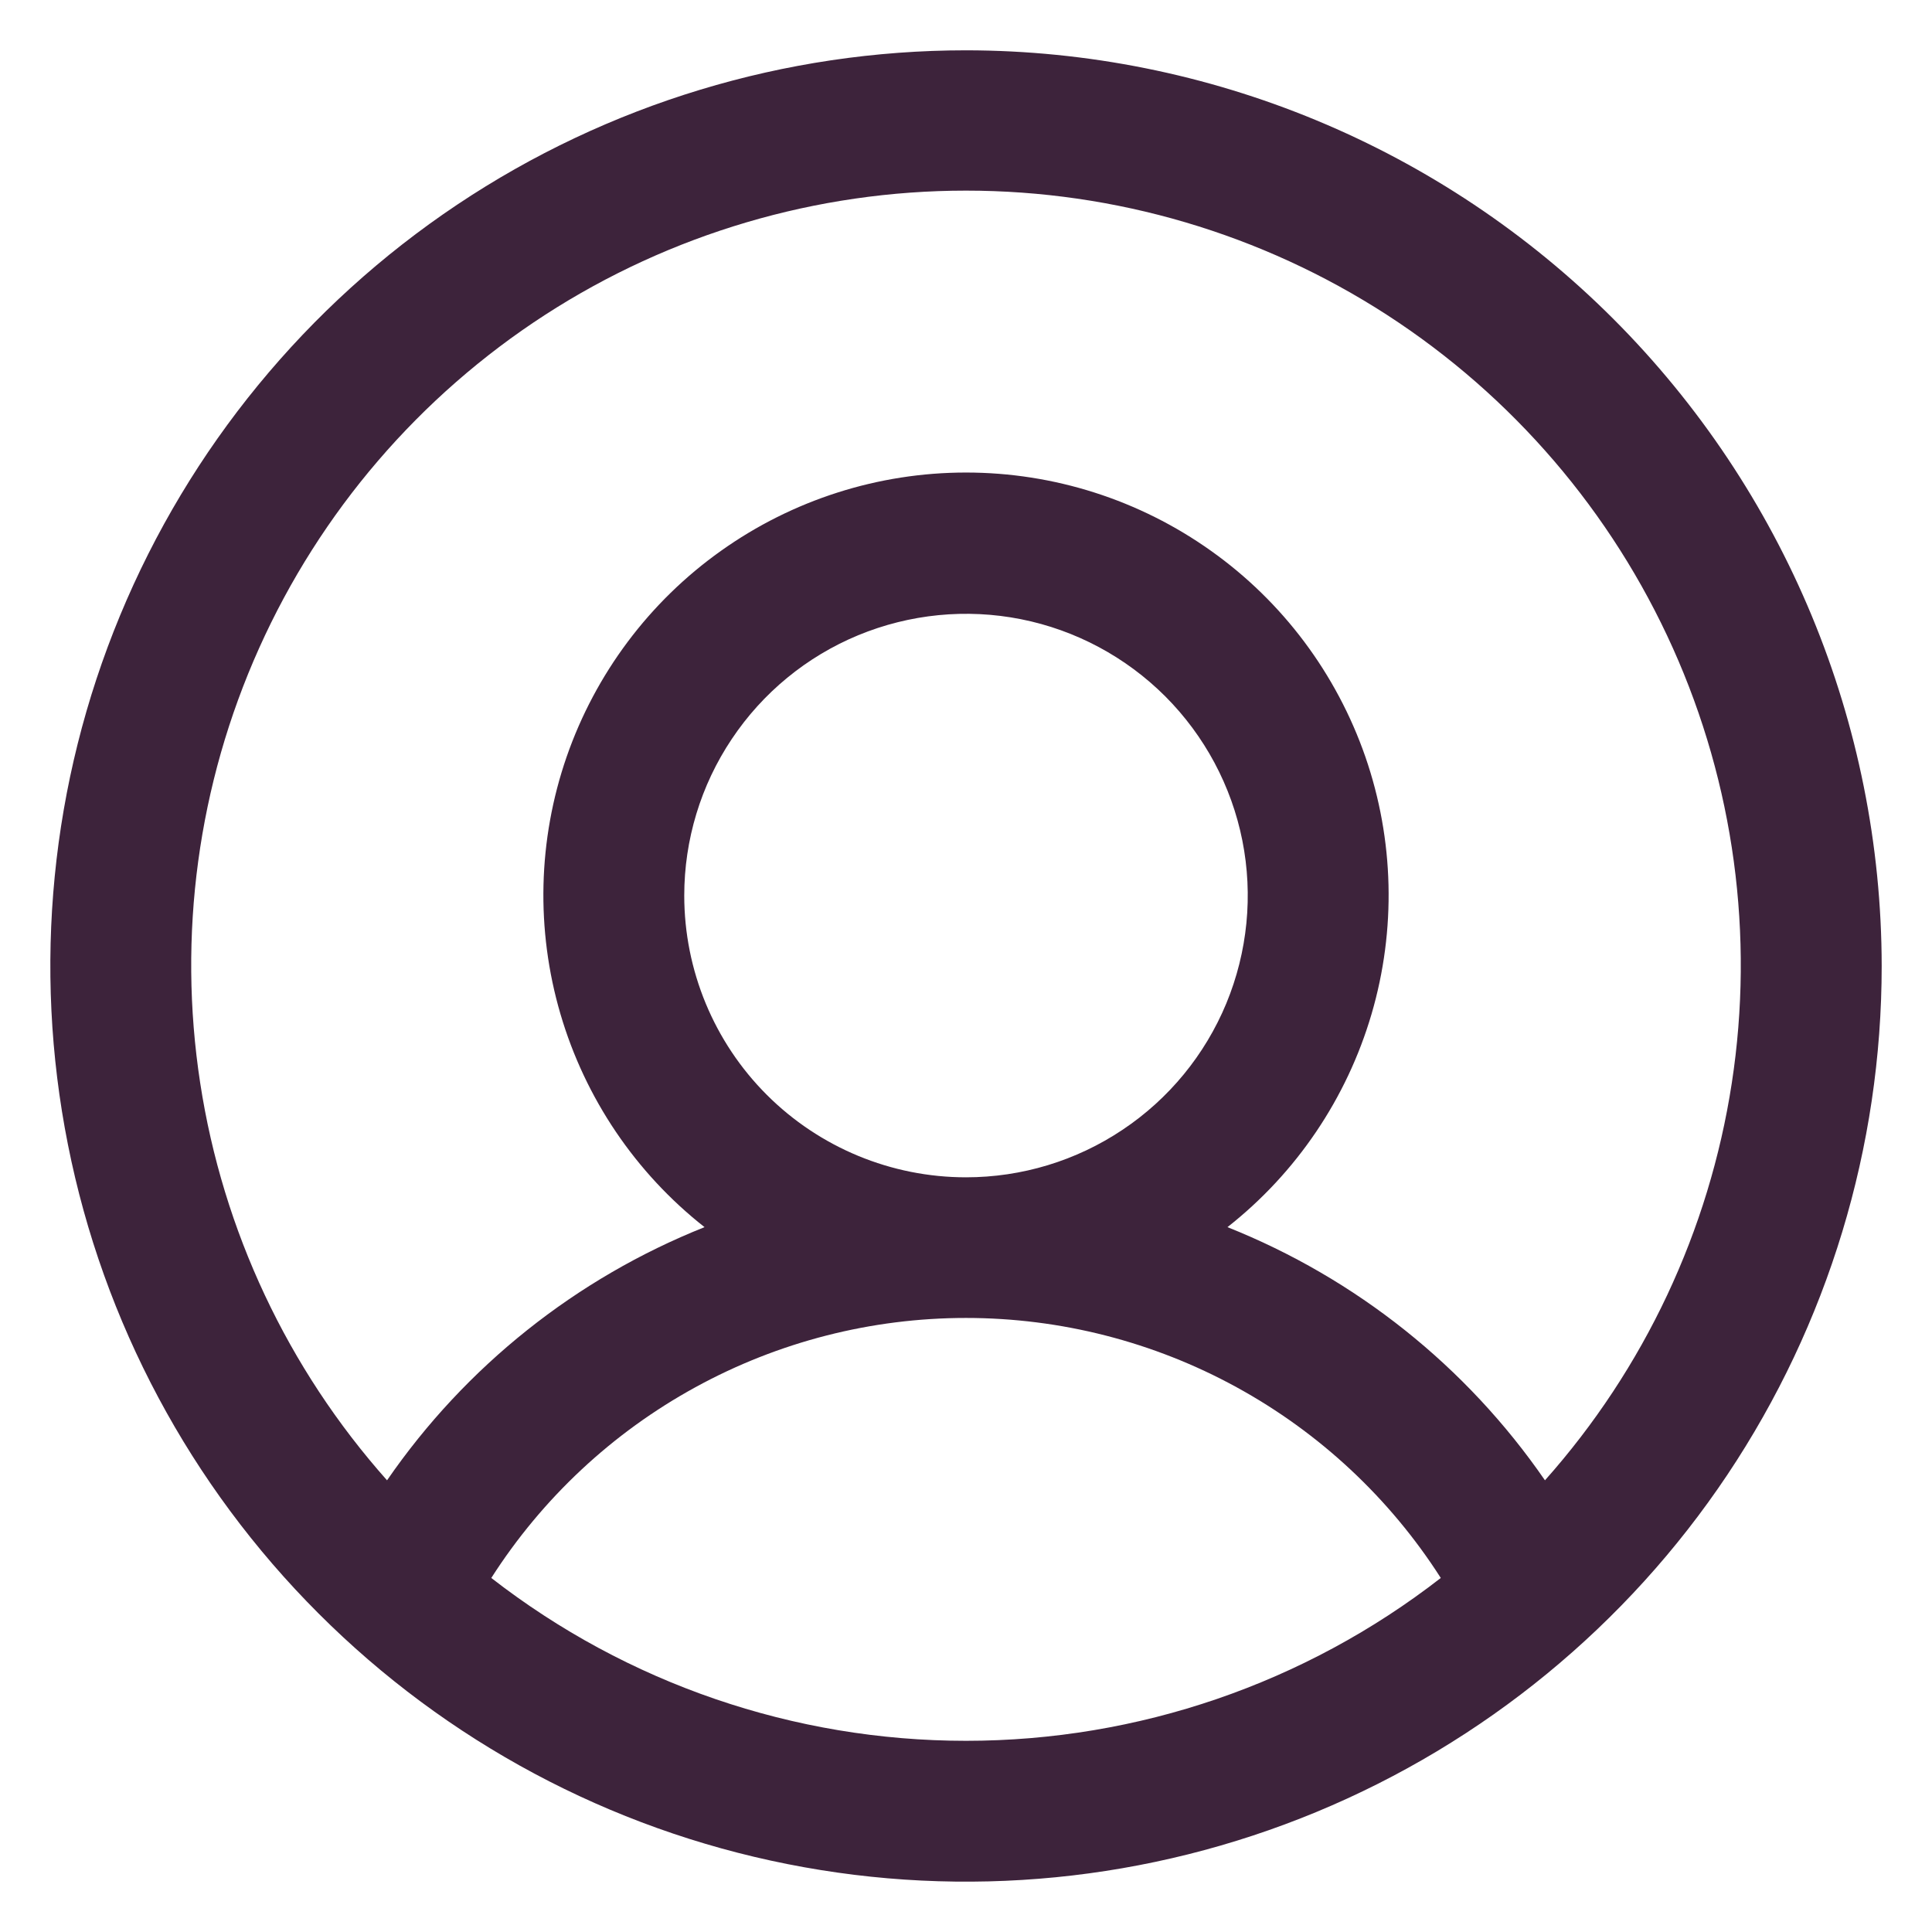 <svg width="24" height="24" viewBox="0 0 24 24" fill="none" xmlns="http://www.w3.org/2000/svg">
<path d="M12 0.625C9.75 0.625 7.551 1.292 5.68 2.542C3.81 3.792 2.352 5.568 1.491 7.647C0.63 9.725 0.405 12.013 0.844 14.219C1.282 16.426 2.366 18.453 3.957 20.043C5.547 21.634 7.574 22.718 9.781 23.156C11.987 23.595 14.274 23.37 16.353 22.509C18.431 21.648 20.208 20.19 21.458 18.32C22.708 16.449 23.375 14.25 23.375 12C23.372 8.984 22.172 6.093 20.04 3.96C17.907 1.828 15.016 0.628 12 0.625ZM6.103 19.602C6.736 18.612 7.608 17.797 8.638 17.233C9.669 16.668 10.825 16.372 12 16.372C13.175 16.372 14.331 16.668 15.362 17.233C16.392 17.797 17.265 18.612 17.898 19.602C16.211 20.913 14.136 21.625 12 21.625C9.864 21.625 7.789 20.913 6.103 19.602ZM8.5 11.125C8.5 10.433 8.705 9.756 9.09 9.181C9.474 8.605 10.021 8.156 10.661 7.891C11.3 7.627 12.004 7.557 12.683 7.692C13.362 7.827 13.985 8.161 14.475 8.65C14.964 9.14 15.298 9.763 15.433 10.442C15.568 11.121 15.498 11.825 15.234 12.464C14.969 13.104 14.52 13.651 13.944 14.035C13.369 14.42 12.692 14.625 12 14.625C11.072 14.625 10.181 14.256 9.525 13.6C8.869 12.944 8.5 12.053 8.5 11.125ZM19.192 18.389C18.217 16.974 16.844 15.88 15.248 15.244C16.106 14.569 16.731 13.643 17.038 12.596C17.345 11.549 17.318 10.432 16.961 9.401C16.603 8.37 15.934 7.475 15.044 6.843C14.155 6.21 13.091 5.87 12 5.87C10.909 5.87 9.845 6.21 8.956 6.843C8.066 7.475 7.397 8.37 7.039 9.401C6.682 10.432 6.655 11.549 6.962 12.596C7.269 13.643 7.894 14.569 8.752 15.244C7.156 15.88 5.783 16.974 4.808 18.389C3.574 17.002 2.768 15.288 2.487 13.454C2.205 11.62 2.459 9.743 3.219 8.051C3.979 6.358 5.212 4.921 6.77 3.912C8.328 2.904 10.144 2.368 12 2.368C13.856 2.368 15.672 2.904 17.23 3.912C18.788 4.921 20.021 6.358 20.781 8.051C21.541 9.743 21.795 11.62 21.513 13.454C21.232 15.288 20.426 17.002 19.192 18.389Z" fill="#3D233B"/>
</svg>
